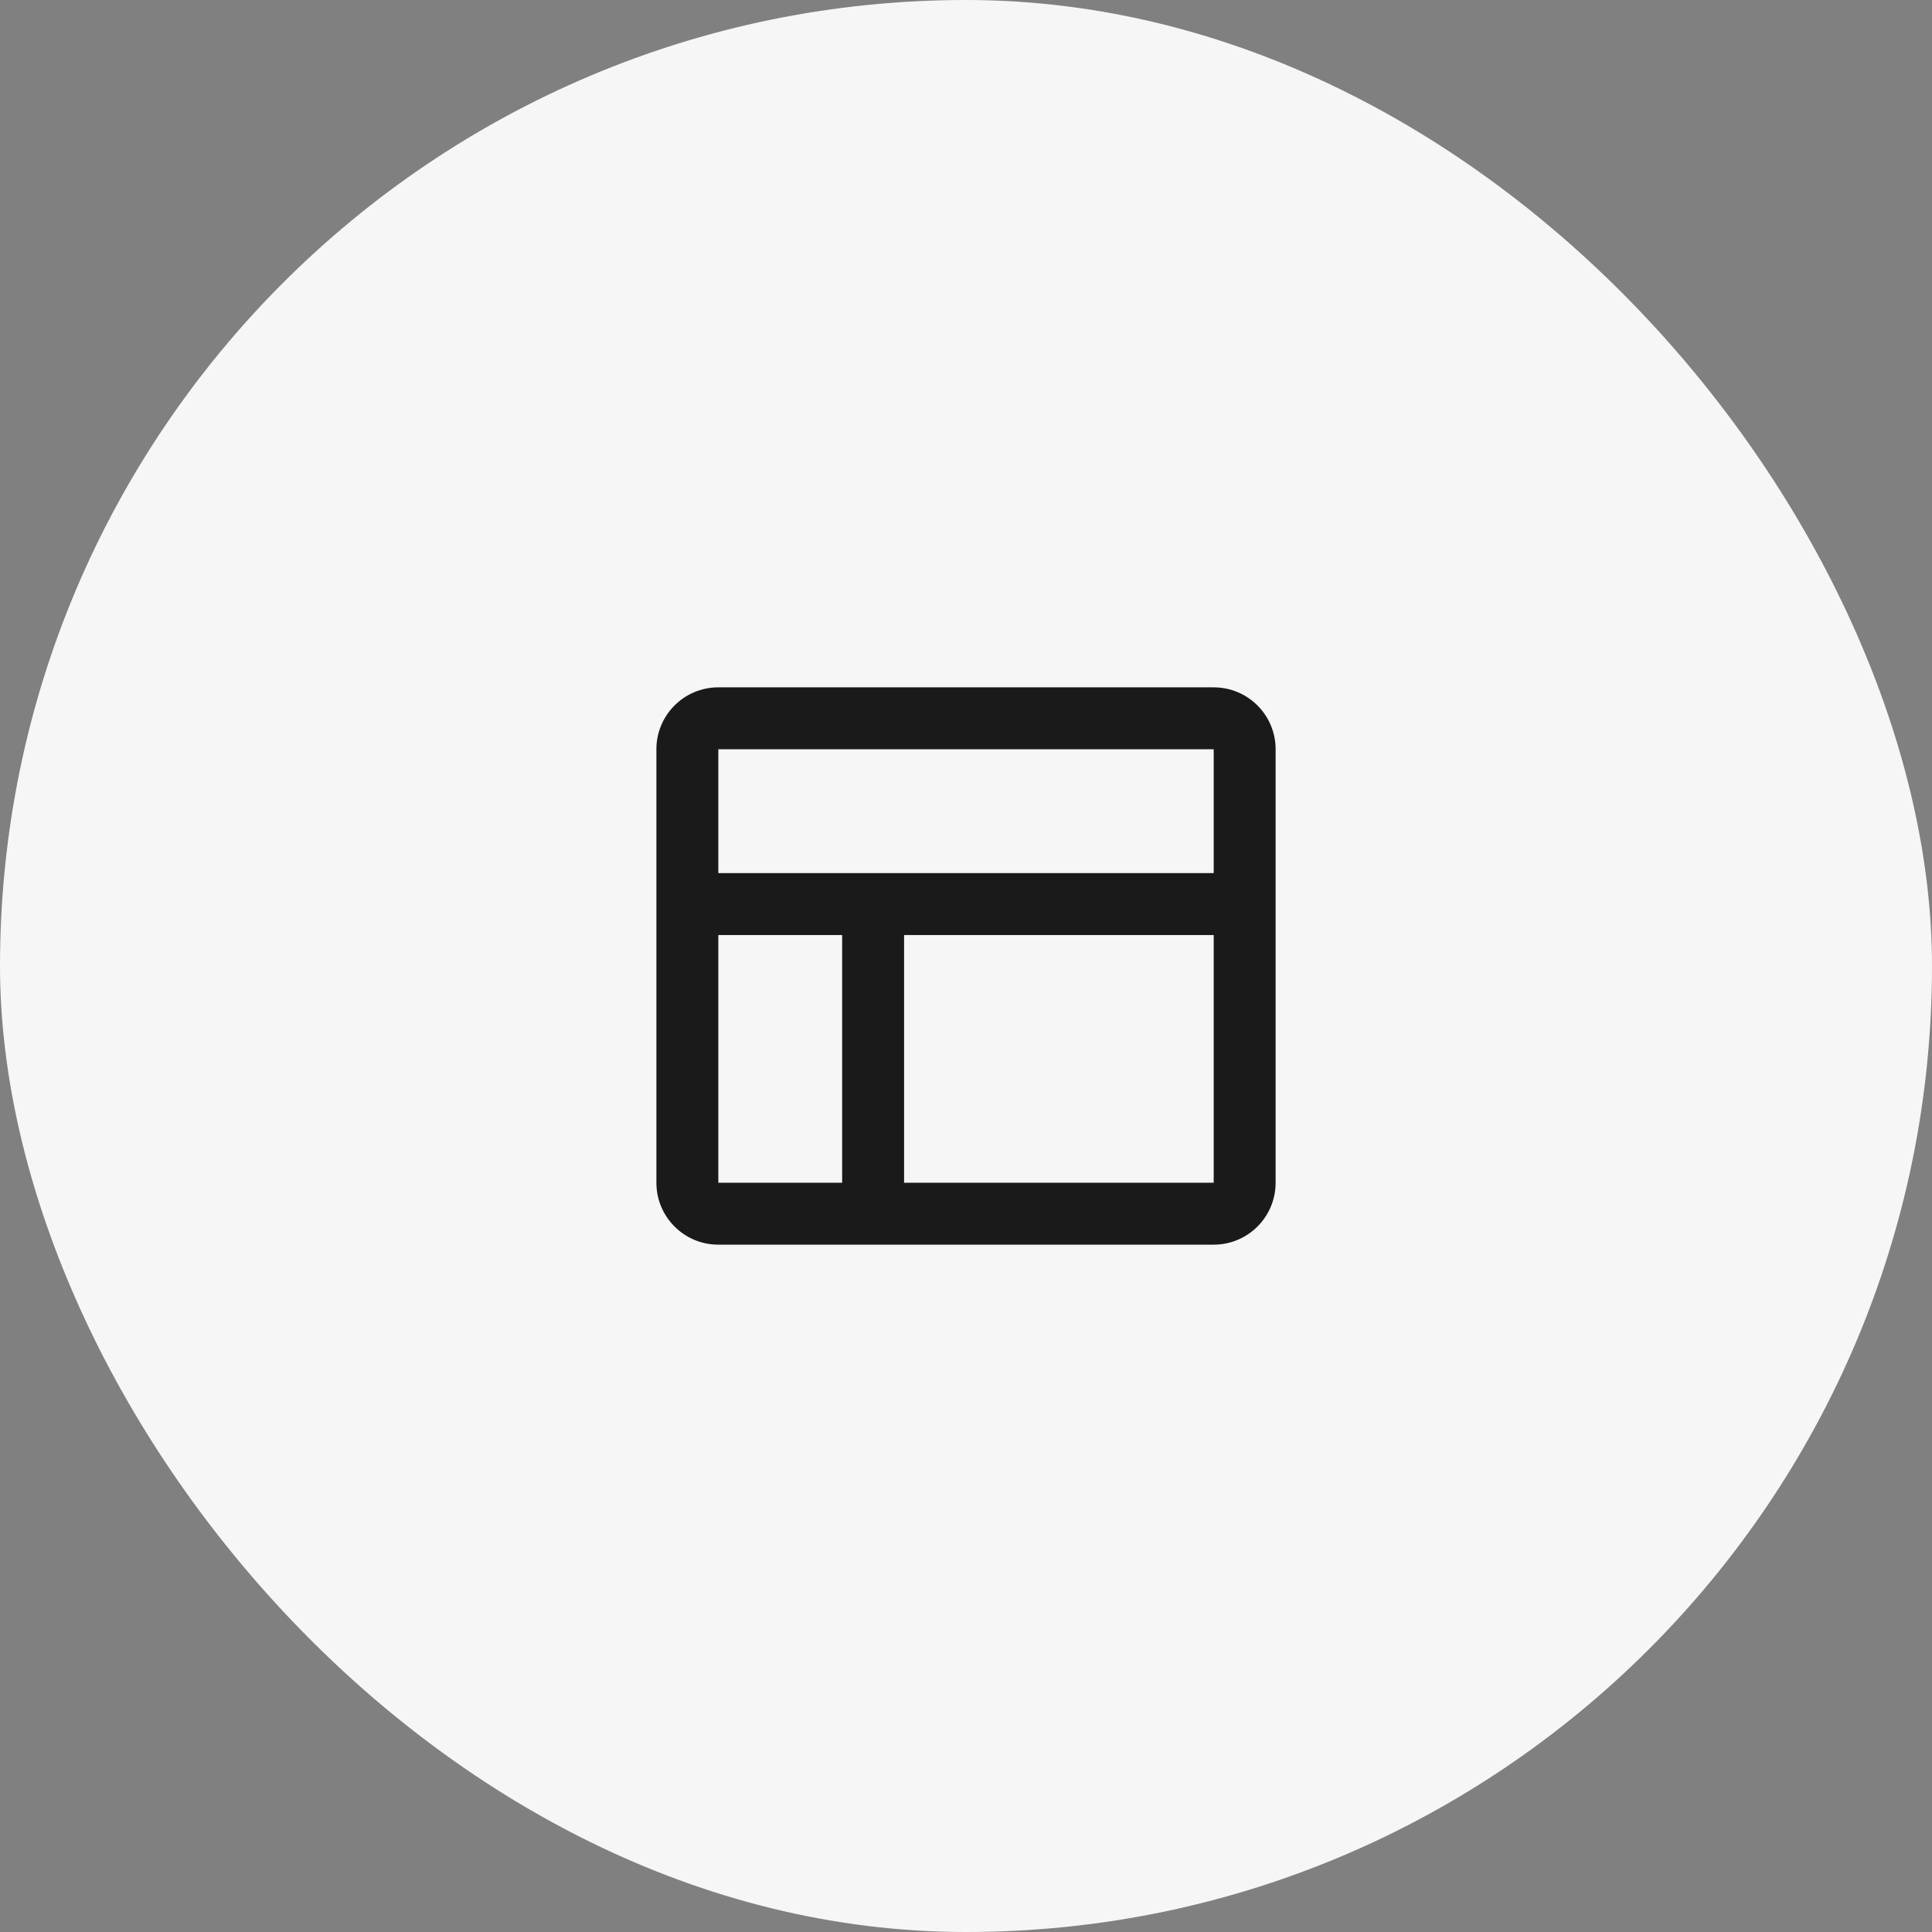 <svg width="104" height="104" viewBox="0 0 104 104" fill="none" xmlns="http://www.w3.org/2000/svg">
<rect x="0" y="0" width="104" height="104" fill="#808080" stroke="none"/>
<rect width="104" height="104" rx="52" fill="#F6F6F6"/>
<path d="M35.334 40.333C35.334 38.492 36.826 37 38.667 37H65.334C67.174 37 68.667 38.492 68.667 40.333V48.667V63.667C68.667 65.508 67.174 67 65.334 67H47H38.667C38.66 67 38.653 67 38.645 67C36.814 66.988 35.334 65.5 35.334 63.667V48.667V40.333ZM38.667 47H47H65.334V40.333H38.667V47ZM45.334 50.333H38.667V63.667H45.334V50.333ZM48.667 63.667H65.334V50.333H48.667V63.667Z" fill="#1A1A1A"/>
</svg>

